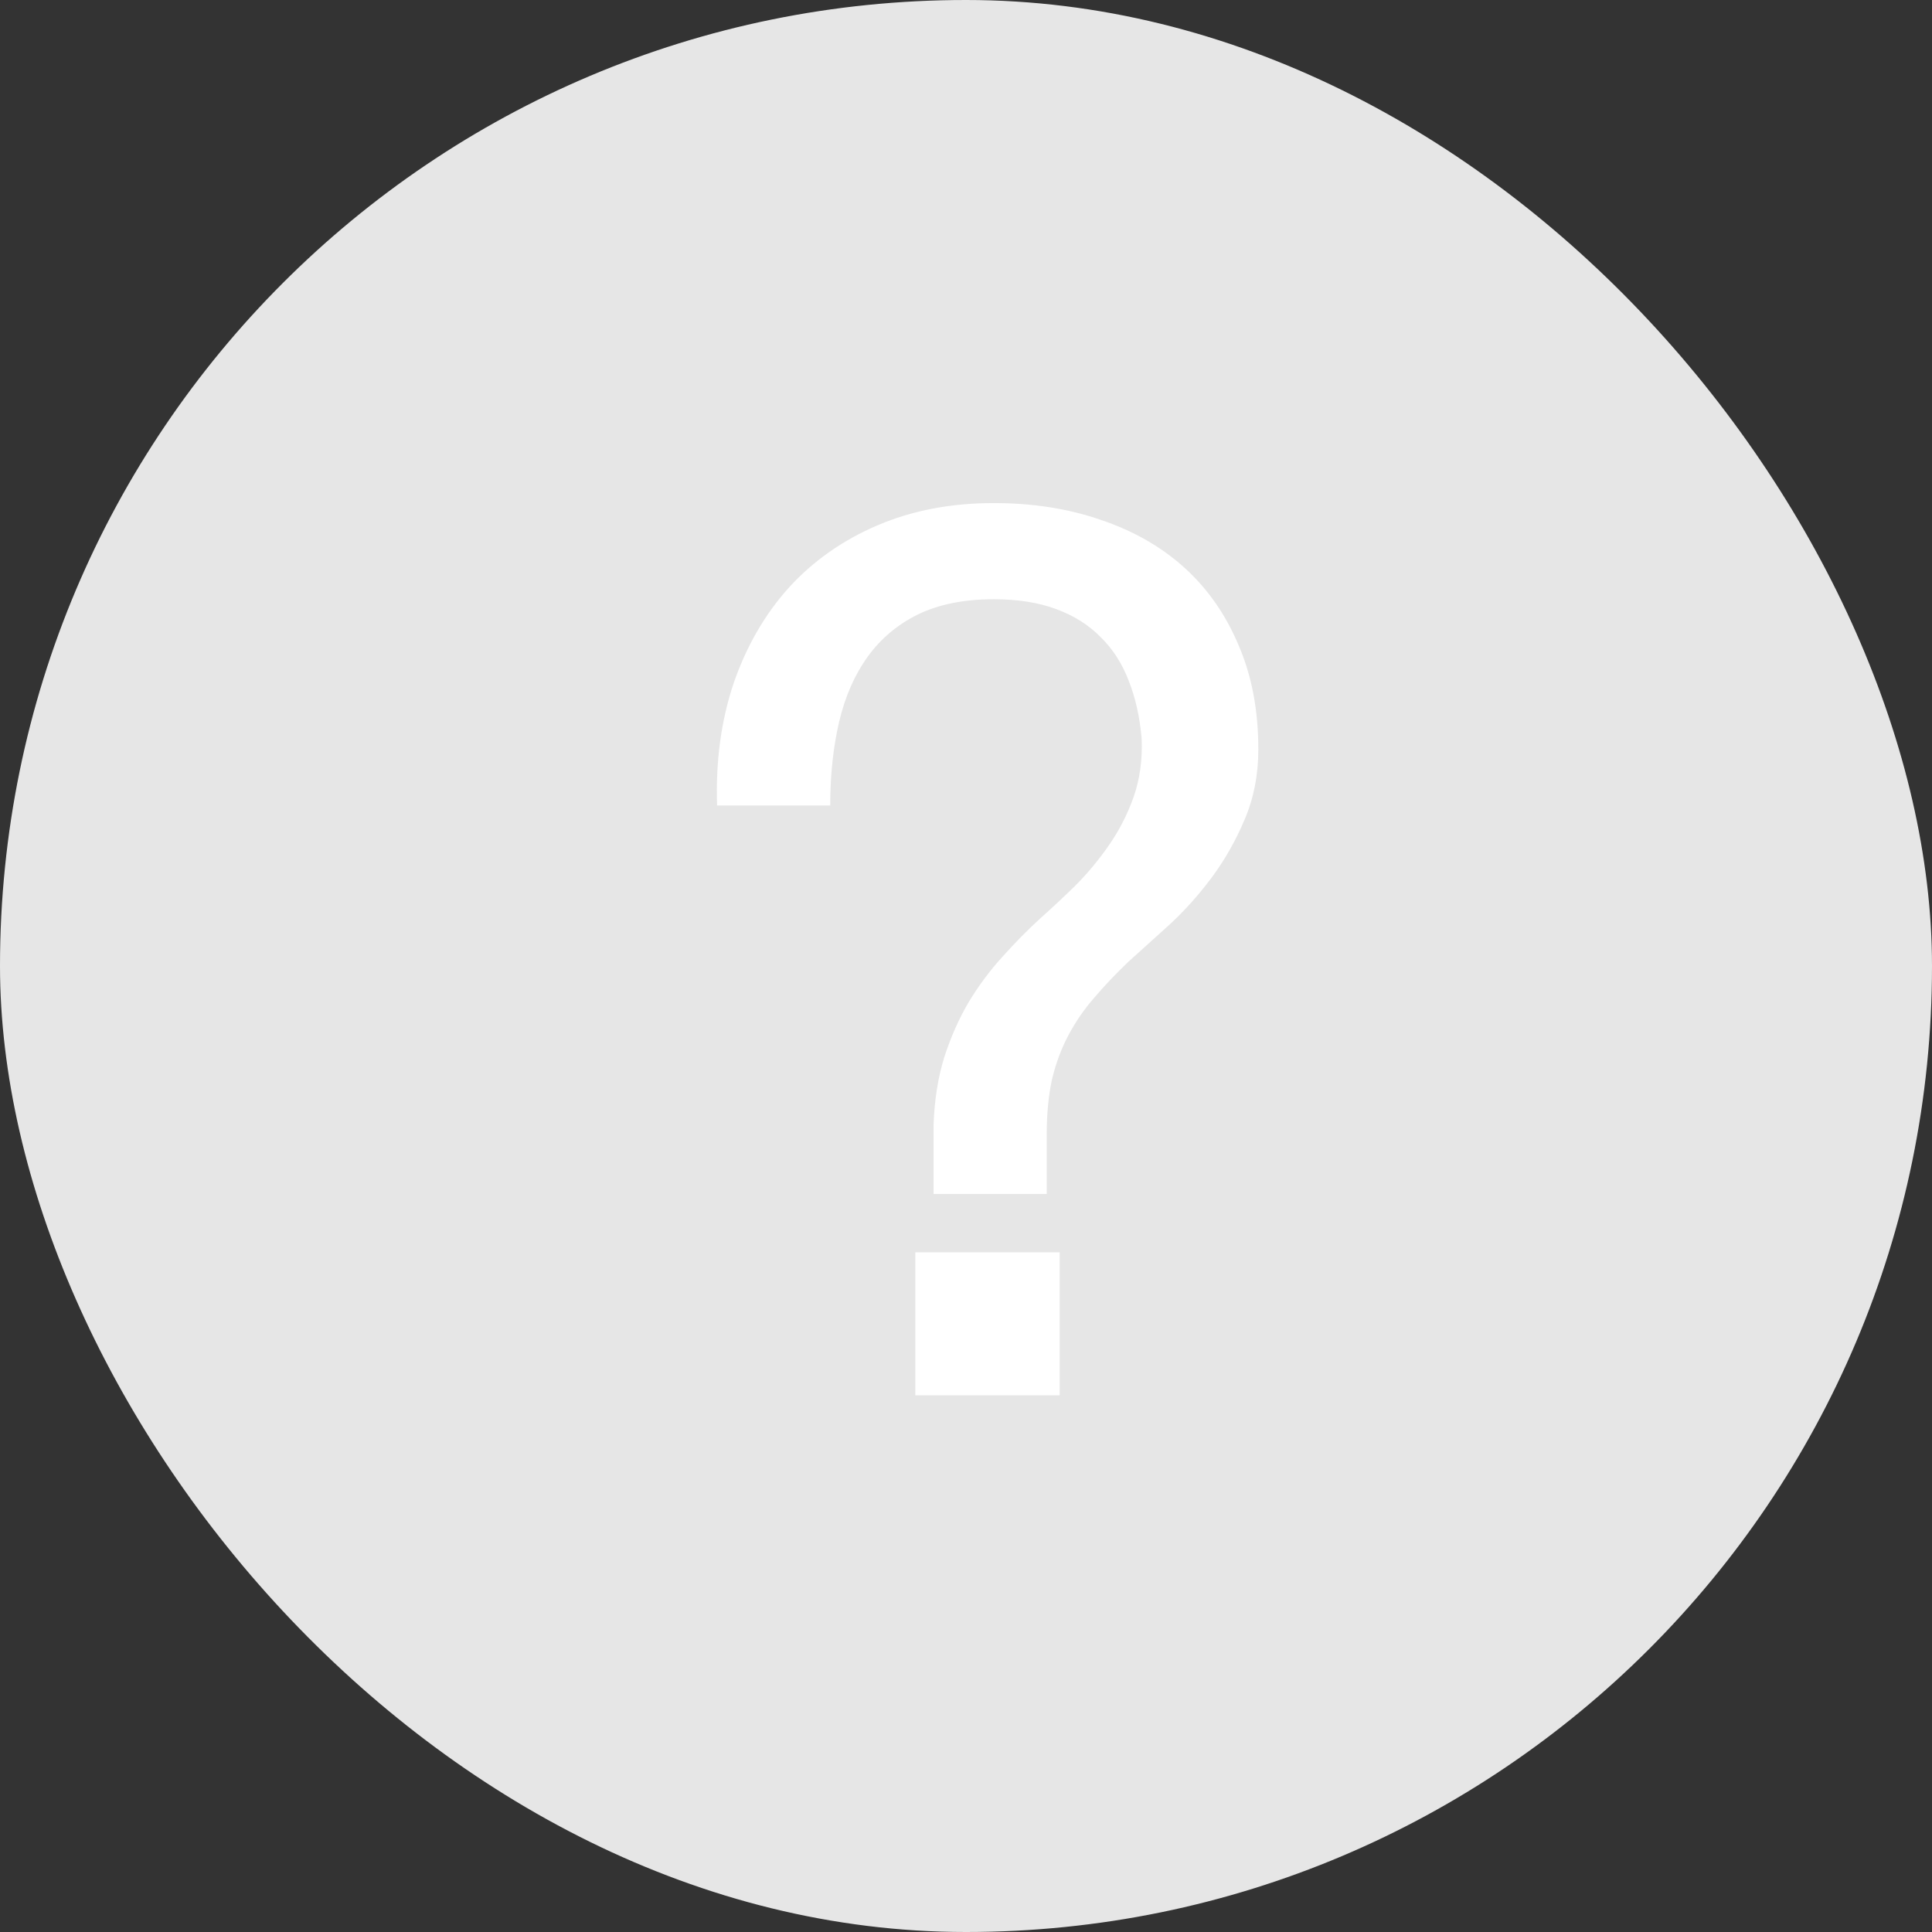 <svg width="36" height="36" viewBox="0 0 36 36" fill="none" xmlns="http://www.w3.org/2000/svg">
<rect x="0" y="0" width="36" height="36" fill="#333333" stroke="none"/>
<rect width="36" height="36" rx="18" fill="#E6E6E6"/>
<path d="M19.745 23.335V26H17.056V23.335H19.745ZM13.362 15.01C13.334 14.185 13.437 13.427 13.669 12.735C13.907 12.044 14.25 11.449 14.698 10.951C15.152 10.453 15.703 10.065 16.35 9.789C16.998 9.512 17.72 9.374 18.517 9.374C19.247 9.374 19.914 9.479 20.517 9.689C21.126 9.894 21.646 10.193 22.078 10.585C22.509 10.978 22.844 11.46 23.082 12.03C23.326 12.594 23.447 13.239 23.447 13.964C23.447 14.44 23.361 14.877 23.19 15.275C23.024 15.668 22.819 16.028 22.576 16.355C22.332 16.681 22.069 16.974 21.787 17.234C21.505 17.489 21.253 17.716 21.032 17.915C20.794 18.142 20.581 18.366 20.393 18.587C20.204 18.803 20.044 19.036 19.911 19.285C19.778 19.534 19.676 19.808 19.604 20.106C19.538 20.405 19.504 20.751 19.504 21.144V22.248H17.396V20.945C17.413 20.491 17.479 20.076 17.595 19.7C17.717 19.323 17.869 18.98 18.052 18.67C18.24 18.36 18.45 18.078 18.683 17.824C18.915 17.564 19.153 17.323 19.396 17.102C19.596 16.924 19.809 16.725 20.036 16.504C20.262 16.277 20.47 16.028 20.658 15.757C20.852 15.48 21.007 15.178 21.123 14.852C21.239 14.52 21.289 14.158 21.273 13.765C21.239 13.366 21.159 13.007 21.032 12.685C20.91 12.365 20.736 12.093 20.509 11.872C20.287 11.645 20.011 11.471 19.679 11.349C19.352 11.227 18.965 11.166 18.517 11.166C17.963 11.166 17.493 11.261 17.105 11.449C16.724 11.637 16.411 11.9 16.168 12.237C15.924 12.575 15.747 12.979 15.636 13.449C15.526 13.92 15.47 14.44 15.47 15.01H13.362Z" fill="white"/>
</svg>
